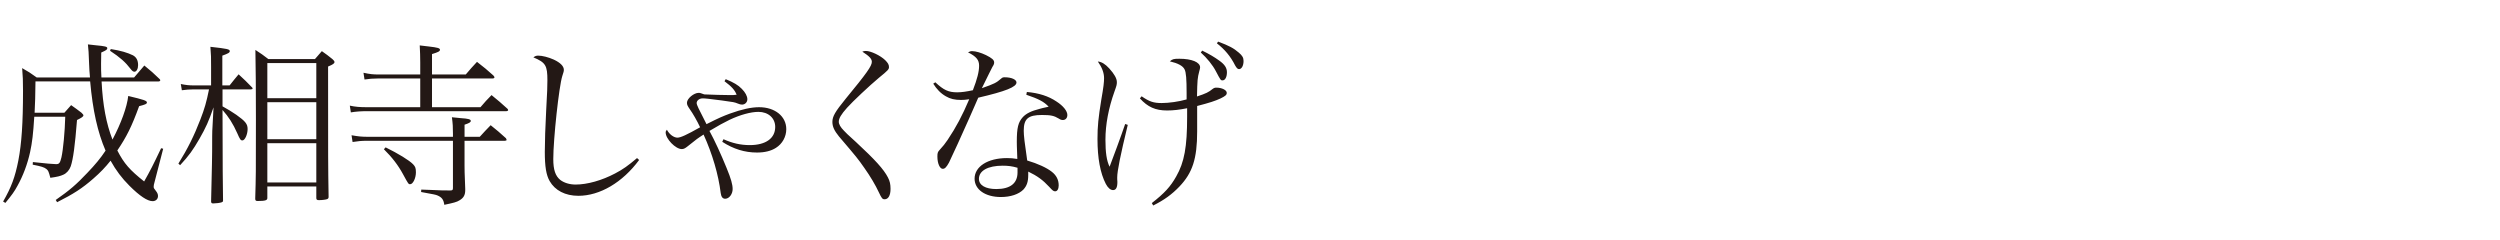 <svg xmlns="http://www.w3.org/2000/svg" width="520" height="50" viewBox="0 0 520 50"><path d="M21.129 16.936c.252 4.967.972 8.783 2.268 12.094 1.764-3.311 3.024-6.768 3.276-9.07 3.275.791 3.887.973 3.887 1.367 0 .289-.36.432-1.62.756-1.548 4.248-2.592 6.336-4.536 9.215 1.404 2.736 2.592 4.068 5.58 6.443 1.296-2.303 1.8-3.275 3.527-6.91l.432.107-1.763 6.802c-.18.648-.216.828-.216 1.08 0 .289.036.359.468.9.288.359.432.684.432 1.043 0 .648-.468 1.08-1.116 1.08-1.08 0-2.7-1.08-4.823-3.203-1.584-1.584-2.808-3.203-3.924-5.219-1.08 1.367-2.16 2.482-3.563 3.707-2.34 2.051-4.14 3.203-7.559 4.932l-.288-.469c2.844-1.979 4.32-3.24 6.587-5.65 1.584-1.656 2.736-3.023 3.779-4.607-1.656-3.852-2.664-8.352-3.204-14.398h-11.374c-.036 3.203-.072 4.355-.18 6.516h6.191l1.404-1.584c.972.684 1.26.898 2.16 1.584.324.322.396.432.396.539 0 .252-.36.504-1.332.973-.432 5.436-.792 8.063-1.296 9.609-.288.793-.828 1.441-1.548 1.764-.648.289-1.188.434-2.7.648-.36-1.332-.432-1.512-.828-1.836-.468-.359-1.008-.539-2.844-.898l.036-.541c2.627.287 4.247.432 4.823.432.648 0 .828-.215 1.116-1.404.36-1.582.72-5.398.792-8.459h-6.442c-.216 3.529-.432 5.365-.864 7.344-.54 2.484-1.476 4.967-2.627 7.02-.612 1.152-1.188 1.943-2.52 3.563l-.468-.287c1.728-3.023 2.484-5.076 3.167-8.531.684-3.563.972-7.846.972-14.506 0-2.088-.036-3.023-.18-4.715 1.332.756 1.728 1.008 3.023 1.943h11.087c-.108-1.152-.144-1.764-.18-2.736-.108-2.592-.108-2.916-.252-4.139l1.62.18c1.944.18 2.412.287 2.412.611 0 .289-.216.432-1.26.9-.036 1.008-.036 1.801-.036 2.305 0 1.078 0 1.727.072 2.879h6.803c.936-1.115 1.224-1.439 2.124-2.484 1.44 1.188 1.872 1.549 3.168 2.809.108.107.144.18.144.287 0 .109-.18.217-.324.217h-11.879zm1.908-6.733c2.088.324 3.492.756 4.607 1.297.72.396 1.08 1.043 1.08 2.051 0 .756-.324 1.369-.756 1.369-.252 0-.468-.145-.828-.613-1.008-1.33-2.16-2.375-4.248-3.742l.145-.362zm24.723 7.561c.828-1.045 1.08-1.369 1.872-2.305 1.26 1.152 1.62 1.512 2.843 2.771l.072.18c0 .109-.144.182-.36.182h-5.903v3.527c1.224.684 1.764 1.008 2.879 1.764 1.872 1.332 2.34 1.908 2.34 2.951 0 1.152-.576 2.375-1.08 2.375-.36 0-.504-.18-1.08-1.512-.864-1.943-1.8-3.42-3.06-4.822.037 13.965.037 13.965.109 18.824v.037c0 .215-.072.252-.324.359-.324.107-1.152.217-1.692.217-.36 0-.432-.072-.468-.396.144-6.012.144-6.012.18-7.92 0-.971.036-1.691.036-2.52 0-2.52 0-4.246.072-5.039l.216-4.104c-1.008 2.916-1.583 4.176-2.916 6.516-1.368 2.375-2.196 3.527-4.031 5.508l-.36-.324c1.908-3.061 3.275-5.795 4.571-9.18.864-2.23 1.26-3.6 1.8-6.262h-3.24c-.792 0-1.584.07-2.412.18l-.216-1.297c1.043.217 1.764.289 2.627.289h3.671v-3.816c0-2.051 0-2.52-.144-4.211 3.563.396 4.031.504 4.031.9 0 .322-.36.504-1.548.936v6.191h1.515zm17.746-5.473c.648-.756.828-.971 1.439-1.654.972.684 1.26.898 2.196 1.654.288.252.432.434.432.613 0 .287-.288.504-1.332.936 0 20.229 0 20.229.108 27.104 0 .252-.072.361-.288.469-.252.107-1.044.217-1.728.217-.396 0-.54-.109-.54-.434v-2.41h-10.186v2.41c0 .469-.432.613-2.016.613-.396 0-.504-.109-.504-.504.144-4.859.144-4.859.144-16.486 0-7.127-.036-9.646-.108-14.434 1.224.791 1.584 1.043 2.7 1.906h9.683zm.287.828h-10.186v7.309h10.187v-7.309zm-10.186 8.135v7.703h10.187v-7.703h-10.187zm0 8.531v8.172h10.187v-8.172h-10.187zm41.269-14.289c1.008-1.189 1.332-1.549 2.339-2.629 1.584 1.225 2.016 1.584 3.42 2.844.144.18.216.289.216.361 0 .143-.144.252-.396.252h-12.598v5.975h10.079c.972-1.152 1.296-1.477 2.304-2.52 1.476 1.188 1.908 1.584 3.312 2.844.108.107.144.215.144.287 0 .107-.18.217-.396.217h-28.977c-1.224 0-2.268.072-3.347.252l-.216-1.404c1.188.252 2.052.324 3.563.324h11.087v-5.975h-8.747c-1.08 0-1.908.07-2.844.215l-.216-1.404c1.332.289 1.98.361 3.24.361h8.567v-2.449c0-1.439-.036-2.123-.108-3.6.792.109 1.439.182 1.835.217 1.908.217 2.376.359 2.376.684s-.36.504-1.656.9v4.248h7.019zm2.916 12.957c.972-1.08 1.296-1.402 2.268-2.41 1.368 1.078 1.8 1.475 3.168 2.699.072.143.144.252.144.359s-.144.18-.36.18h-8.387v5.221c0 .826 0 1.188.144 4.787v.252c0 1.008-.324 1.619-1.188 2.123-.54.359-1.26.539-3.167.936-.144-1.08-.504-1.547-1.404-1.943-.468-.18-.468-.18-3.42-.721l.036-.504c.864.037 1.548.072 1.98.072 2.304.109 2.556.109 4.067.109.432 0 .54-.109.54-.504v-9.828h-17.89c-1.08 0-1.872.072-2.987.252l-.216-1.404c1.44.252 2.088.324 3.492.324h17.602v-.611c0-1.439-.036-2.088-.216-3.455.792.072 1.44.143 1.836.18 1.62.107 2.088.252 2.088.576 0 .287-.324.467-1.296.791v2.52h3.166zm-19.582 2.197c2.627 1.295 4.931 2.699 5.723 3.527.468.504.576.791.576 1.691 0 1.188-.612 2.447-1.188 2.447-.36 0-.36 0-1.476-2.051-1.008-1.873-2.304-3.564-3.996-5.221l.361-.393zm52.73 2.627c-3.456 4.68-8.171 7.451-12.634 7.451-2.736 0-4.859-1.115-5.976-3.061-.72-1.26-1.008-3.023-1.008-6.082 0-1.98.108-5.4.288-8.676.216-3.887.252-4.895.252-6.191 0-3.096-.36-3.707-2.916-4.787.396-.287.612-.359 1.008-.359.828 0 2.124.324 3.24.828 1.368.646 2.087 1.367 2.087 2.123 0 .252-.036.469-.324 1.297-.684 2.158-1.872 13.064-1.872 17.277 0 2.195.432 3.49 1.439 4.318.792.613 1.944.973 3.204.973 2.448 0 5.471-.863 8.207-2.305 1.656-.863 2.7-1.619 4.571-3.203l.434.397zm18.01-16.81c1.656.684 2.591 1.225 3.348 2.016.72.721 1.152 1.512 1.152 2.16s-.504 1.115-1.116 1.115c-.252 0-.504-.07-.864-.215-.72-.289-.72-.289-3.348-.648-2.771-.359-3.456-.432-3.959-.432-.684 0-1.26.432-1.26 1.008 0 .287.36 1.08 2.052 4.355 2.627-1.332 3.419-1.656 4.859-2.195 2.484-.9 4.463-1.332 6.083-1.332 3.312 0 5.651 1.908 5.651 4.57 0 1.584-.828 3.061-2.16 3.889-1.008.648-2.34.971-3.923.971-2.556 0-4.896-.719-7.235-2.23l.252-.541c1.836.828 3.563 1.225 5.472 1.225 3.312 0 5.291-1.404 5.291-3.779 0-1.836-1.439-3.133-3.491-3.133-1.584 0-3.816.613-6.012 1.656-1.188.576-2.304 1.188-4.175 2.305 1.116 2.051 2.376 4.787 3.563 7.703.936 2.268 1.26 3.455 1.26 4.391 0 1.045-.72 2.016-1.547 2.016-.54 0-.828-.396-.936-1.188-.468-3.816-1.728-8.135-3.563-12.166-1.332.863-1.332.863-3.312 2.447-.54.432-.828.576-1.224.576-1.296 0-3.348-2.125-3.348-3.455 0-.217.072-.324.252-.576.504.971 1.44 1.654 2.196 1.654.648 0 1.908-.574 4.715-2.158-.576-1.26-1.583-2.988-2.087-3.672-.54-.793-.648-1.008-.648-1.439 0-.865 1.439-2.053 2.448-2.053.252 0 .468.072 1.152.324 1.332.072 4.319.145 5.435.145.504 0 .72 0 1.296-.072-.36-.936-1.008-1.691-2.52-2.809l.251-.433zm29.17-5.867c1.008 0 2.988.936 3.996 1.908.576.576.792.936.792 1.439 0 .469-.18.684-2.088 2.232-1.944 1.619-5.471 4.932-6.623 6.227-1.26 1.404-1.728 2.232-1.728 2.916 0 .504.36 1.152 1.08 1.871.504.541.504.541 2.52 2.377 3.923 3.635 5.759 5.65 6.623 7.342.396.756.54 1.404.54 2.377 0 1.367-.468 2.158-1.224 2.158-.468 0-.612-.18-1.224-1.475-.648-1.404-1.764-3.313-3.023-5.076-1.332-1.908-1.512-2.123-5.255-6.516-.972-1.188-1.368-2.051-1.368-3.023 0-1.15.576-2.123 2.771-4.822 4.355-5.291 5.435-6.803 5.435-7.668 0-.611-.468-1.15-1.979-2.123.251-.107.431-.144.755-.144zm14.427 6.515c1.728 1.619 2.736 2.088 4.536 2.088.936 0 1.908-.145 3.275-.432.9-2.34 1.296-3.852 1.296-5.111 0-1.188-.576-1.908-2.304-2.771.396-.217.576-.252.864-.252.72 0 1.836.322 2.88.828 1.224.611 1.691 1.008 1.691 1.512 0 .287-.072.504-.36.936-.144.287-.9 1.764-2.196 4.428 2.664-.938 2.988-1.117 3.996-1.98.288-.252.396-.287.756-.287 1.404 0 2.448.467 2.448 1.078 0 .938-2.231 1.836-7.955 3.168-.324.721-.936 2.195-1.908 4.355-1.08 2.484-3.852 8.531-4.175 9.143-.54.973-.864 1.297-1.296 1.297-.612 0-1.116-1.117-1.116-2.557 0-.719.072-.936.396-1.295.792-.863 1.224-1.404 1.728-2.16 1.764-2.627 3.06-5.076 4.5-8.459-.792.107-1.116.145-1.692.145-1.296 0-2.268-.217-3.167-.756-1.08-.613-1.908-1.477-2.628-2.629l.431-.289zm19.041 2.016c2.484.217 4.5.863 6.155 1.98 1.404.898 2.268 1.979 2.268 2.807 0 .611-.36 1.045-.936 1.045-.288 0-.504-.072-.828-.289-1.008-.611-1.692-.756-3.527-.756-2.88 0-3.78.793-3.78 3.275 0 .973.18 2.52.72 6.191 2.196.648 4.067 1.512 5.111 2.34.972.756 1.439 1.691 1.439 2.844 0 .721-.288 1.225-.72 1.225-.36 0-.504-.109-1.26-.936-1.296-1.404-2.484-2.27-4.355-3.168v.684c0 1.439-.288 2.268-1.008 3.059-.972.973-2.664 1.549-4.68 1.549-3.239 0-5.471-1.549-5.471-3.816 0-2.52 2.736-4.283 6.731-4.283.828 0 1.224.037 2.16.18-.108-2.844-.108-3.131-.108-3.563 0-2.951.288-4.068 1.26-5.148.72-.756 1.728-1.26 3.419-1.691.54-.145.612-.18 1.944-.467-.972-1.045-2.088-1.621-4.644-2.484l.11-.578zm-1.943 15.765c-1.116-.324-1.943-.432-3.095-.432-3.06 0-4.932 1.045-4.932 2.736 0 1.332 1.368 2.123 3.6 2.123 2.916 0 4.427-1.188 4.427-3.455v-.972zm22.933-8.925c-1.547 6.371-2.195 9.646-2.195 10.906v.396c.036.287.036.432.036.574 0 1.152-.288 1.693-.9 1.693-.54 0-1.08-.469-1.512-1.297-1.152-2.23-1.728-5.363-1.728-9.322 0-2.664.18-4.393.792-8.172.468-2.662.576-3.635.576-4.498 0-1.117-.432-2.232-1.296-3.457.792.072 1.512.504 2.376 1.441 1.043 1.15 1.583 2.088 1.583 2.844 0 .504-.036.684-.504 1.979-1.224 3.42-1.872 6.84-1.872 10.008 0 2.662.252 4.391.864 5.615.432-1.08 2.592-6.947 3.24-8.891l.54.181zm2.88-5.94c1.62 1.115 2.484 1.404 4.175 1.404 1.476 0 3.563-.289 5.184-.756v-1.262c0-2.986-.108-4.391-.432-5.002-.36-.721-1.368-1.26-3.06-1.656.54-.469.792-.539 1.98-.539 2.591 0 4.319.719 4.319 1.799 0 .145-.072.469-.18.828-.36 1.367-.396 1.764-.468 5.219 1.944-.648 2.375-.863 3.275-1.584.252-.18.432-.252.756-.252 1.152 0 2.16.504 2.16 1.08 0 .432-.252.648-1.26 1.152-1.152.539-2.268.9-4.895 1.584v5.291c0 5.688-.972 8.604-3.672 11.447-1.583 1.654-3.167 2.807-5.471 3.959l-.288-.504c2.628-2.053 3.888-3.42 5.076-5.543 1.691-2.953 2.268-6.156 2.268-12.348v-1.836c-1.62.324-2.88.469-4.175.469-2.412 0-4.032-.721-5.651-2.52l.359-.43zm12.599-9.504c1.476.721 2.52 1.332 3.563 2.088 1.116.793 1.583 1.512 1.583 2.412 0 .973-.36 1.691-.9 1.691-.396 0-.396 0-1.404-1.908-.648-1.26-1.872-2.771-3.131-3.887l.289-.396zm3.311-1.871c2.304.863 3.239 1.367 4.319 2.303.72.613.972 1.045.972 1.729 0 .973-.396 1.691-.936 1.691-.288 0-.504-.215-.828-.791-.936-1.871-2.16-3.313-3.779-4.572l.252-.36z" fill="#231815"/></svg>